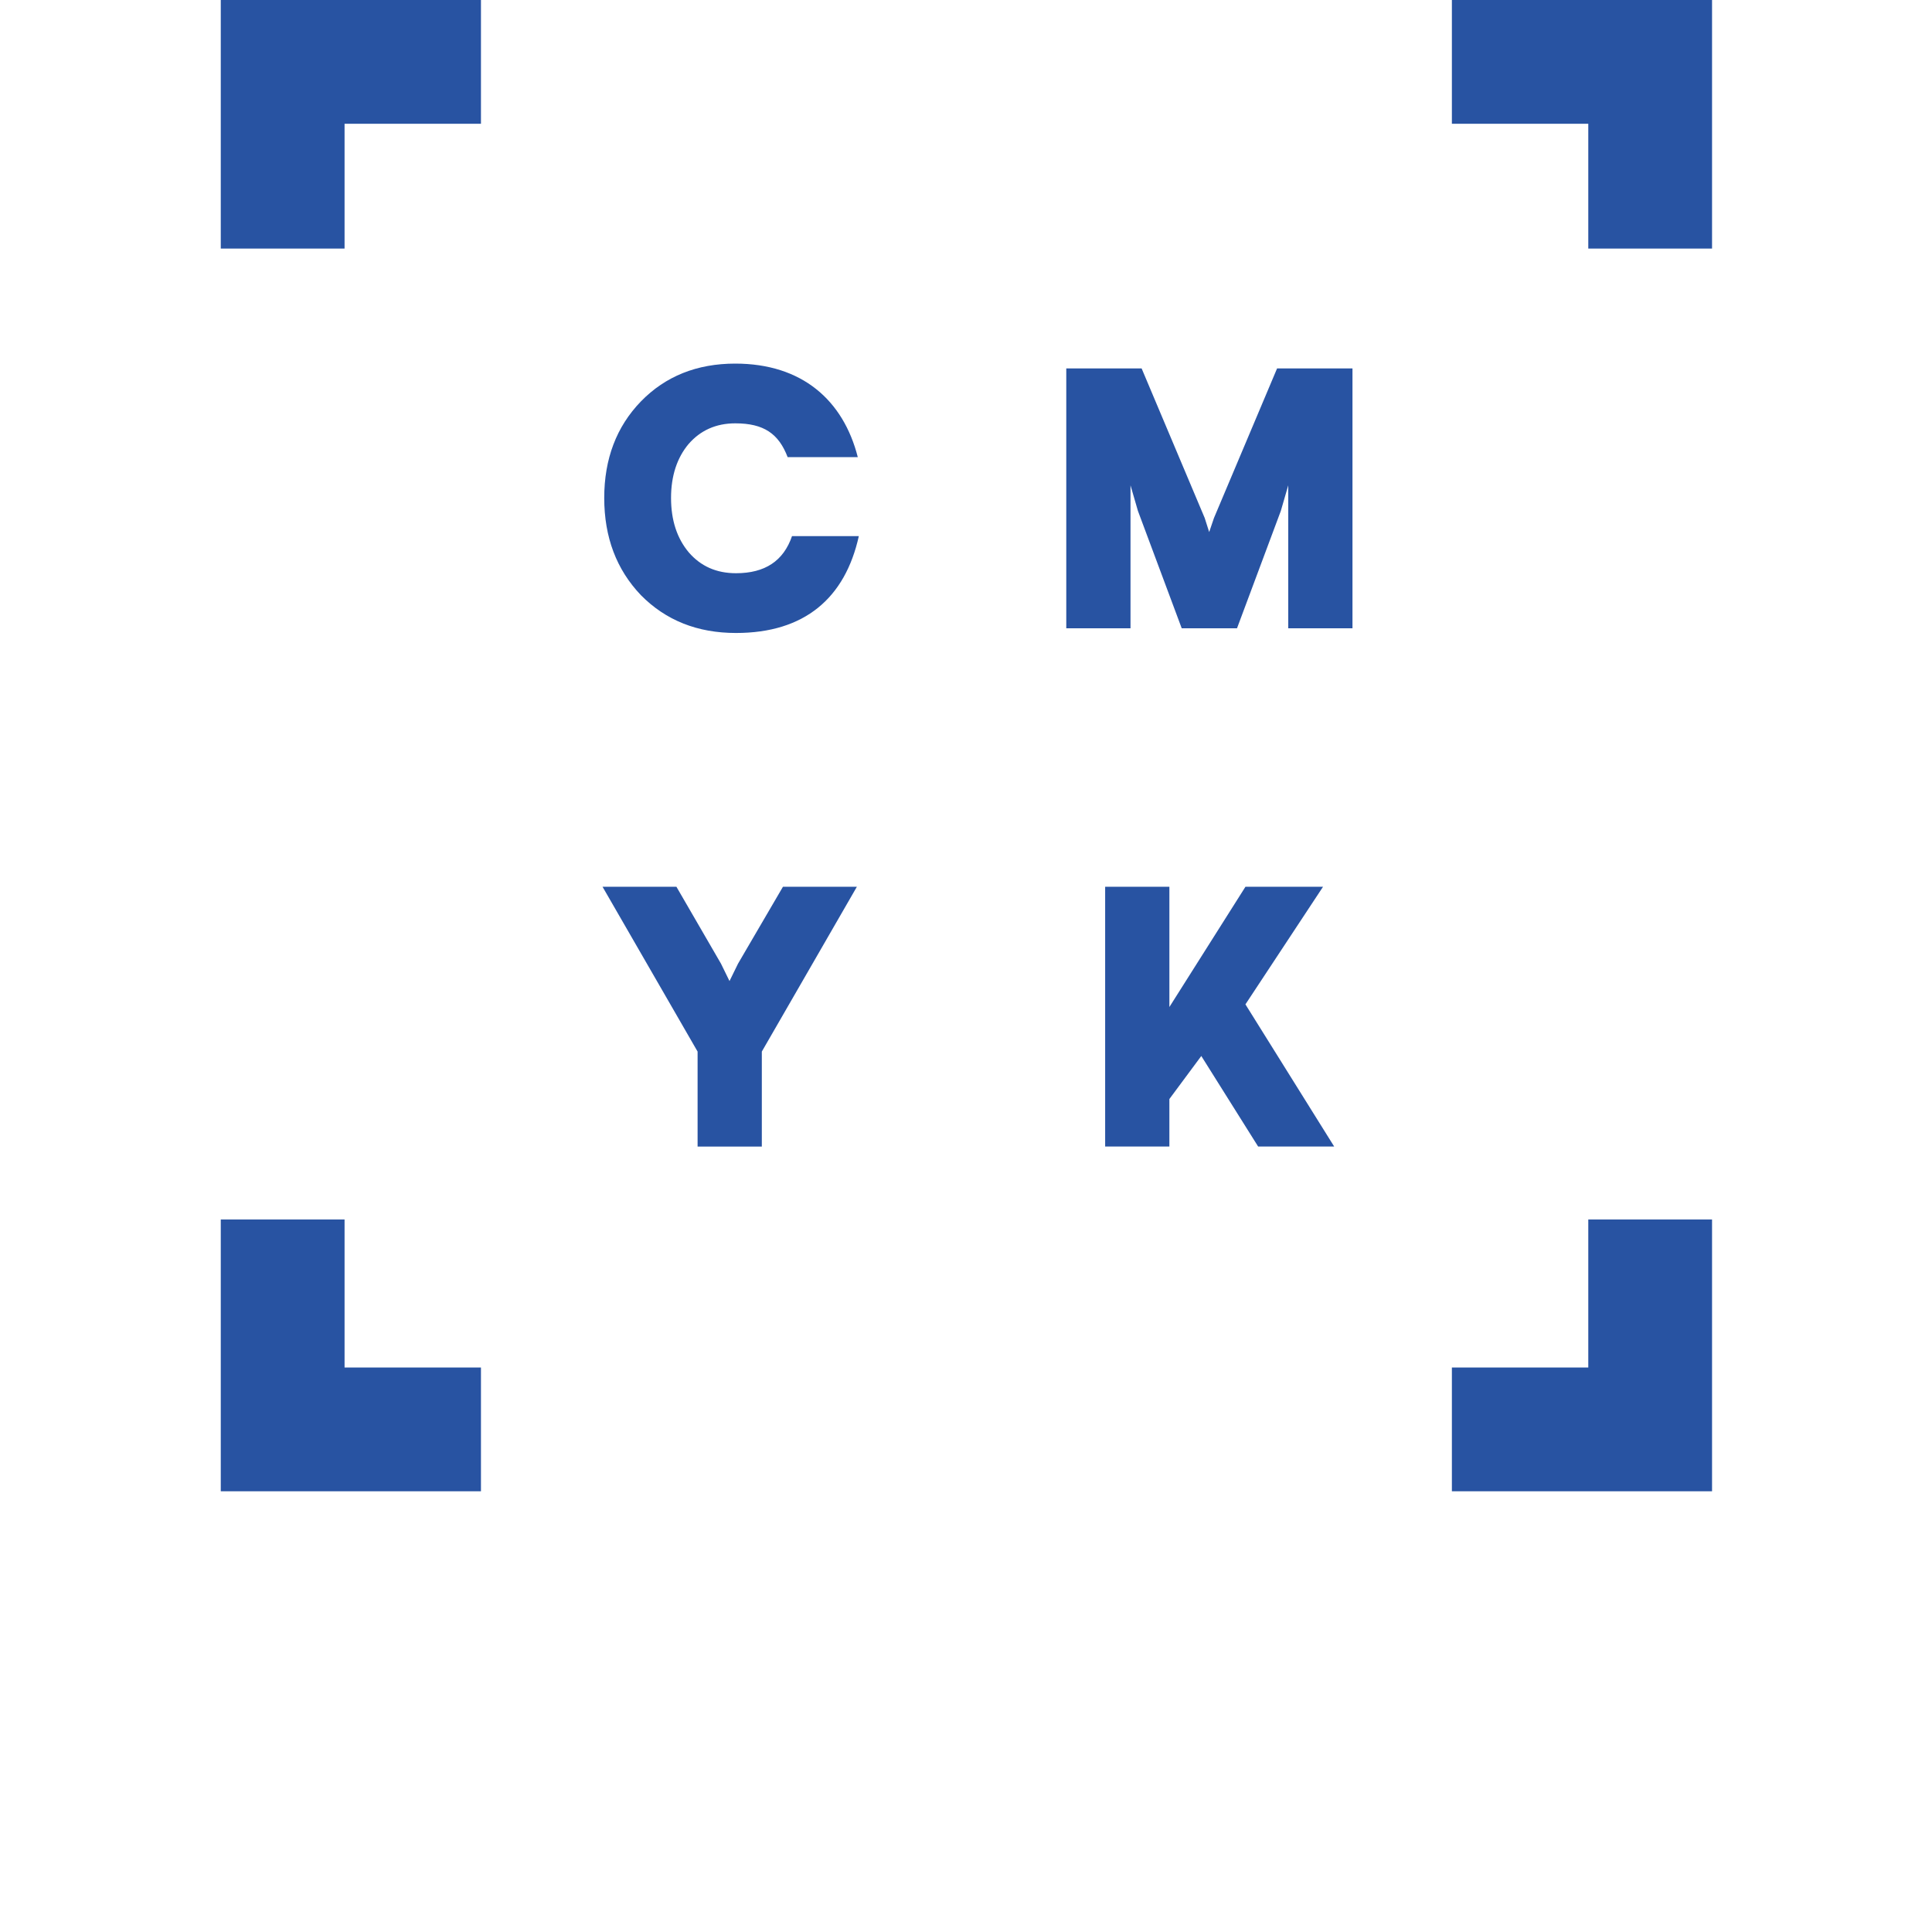 <?xml version="1.0" encoding="utf-8"?>
<!-- Generator: Adobe Illustrator 15.0.0, SVG Export Plug-In . SVG Version: 6.00 Build 0)  -->
<!DOCTYPE svg PUBLIC "-//W3C//DTD SVG 1.1//EN" "http://www.w3.org/Graphics/SVG/1.1/DTD/svg11.dtd">
<svg version="1.1" id="Layer_1" xmlns="http://www.w3.org/2000/svg" xmlns:xlink="http://www.w3.org/1999/xlink" x="0px" y="0px"
	 width="75.68px" height="75.68px" viewBox="0 0 75.68 75.68" enable-background="new 0 0 75.68 75.68" xml:space="preserve">
<g id="cmyk">
	<g>
		<polygon fill="#2853A2" points="62.216,4.848 62.216,9.737 67.064,9.737 67.064,0 56.873,0 56.873,4.848 		"/>
		<polygon fill="#2853A2" points="13.497,4.848 18.84,4.848 18.84,0 8.648,0 8.648,9.737 13.497,9.737 		"/>
		<polygon fill="#2853A2" points="13.497,53.568 13.497,47.77 8.648,47.77 8.648,58.416 18.84,58.416 18.84,53.568 		"/>
		<polygon fill="#2853A2" points="62.216,53.568 56.873,53.568 56.873,58.416 67.064,58.416 67.064,47.77 62.216,47.77 		"/>
	</g>
	<g>
		<path fill="#2853A2" d="M33.601,17.906h-2.748c-0.35-0.916-0.931-1.323-2.05-1.323c-0.757,0-1.367,0.276-1.832,0.812
			c-0.451,0.538-0.685,1.25-0.685,2.109c0,0.871,0.232,1.584,0.697,2.136c0.466,0.538,1.076,0.814,1.848,0.814
			c1.134,0,1.86-0.479,2.194-1.454h2.617c-0.538,2.428-2.123,3.795-4.812,3.795c-1.513,0-2.749-0.494-3.723-1.48
			c-0.959-1.005-1.438-2.271-1.438-3.811c0-1.527,0.479-2.792,1.438-3.781c0.959-0.986,2.195-1.48,3.693-1.48
			C31.421,14.243,33.034,15.682,33.601,17.906z"/>
	</g>
	<g>
		<path fill="#2853A2" d="M52.979,14.431v10.18h-2.516v-5.6l-0.291,1.003l-1.716,4.597H46.29l-1.715-4.597l-0.291-1.003v5.6h-2.516
			v-10.18h2.951l2.471,5.858l0.176,0.553l0.188-0.553l2.472-5.858H52.979z"/>
	</g>
	<g>
		<path fill="#2853A2" d="M33.565,34.737l-3.723,6.455v3.722h-2.516v-3.722l-3.723-6.455h2.894l1.745,3.011l0.334,0.682l0.334-0.682
			l1.759-3.011H33.565L33.565,34.737z"/>
	</g>
	<g>
		<path fill="#2853A2" d="M51.825,34.737l-3.039,4.606l3.476,5.568h-2.979l-2.226-3.546l-1.25,1.686v1.86h-2.516V34.737h2.516v4.71
			l2.979-4.71H51.825z"/>
	</g>
</g>
</svg>
